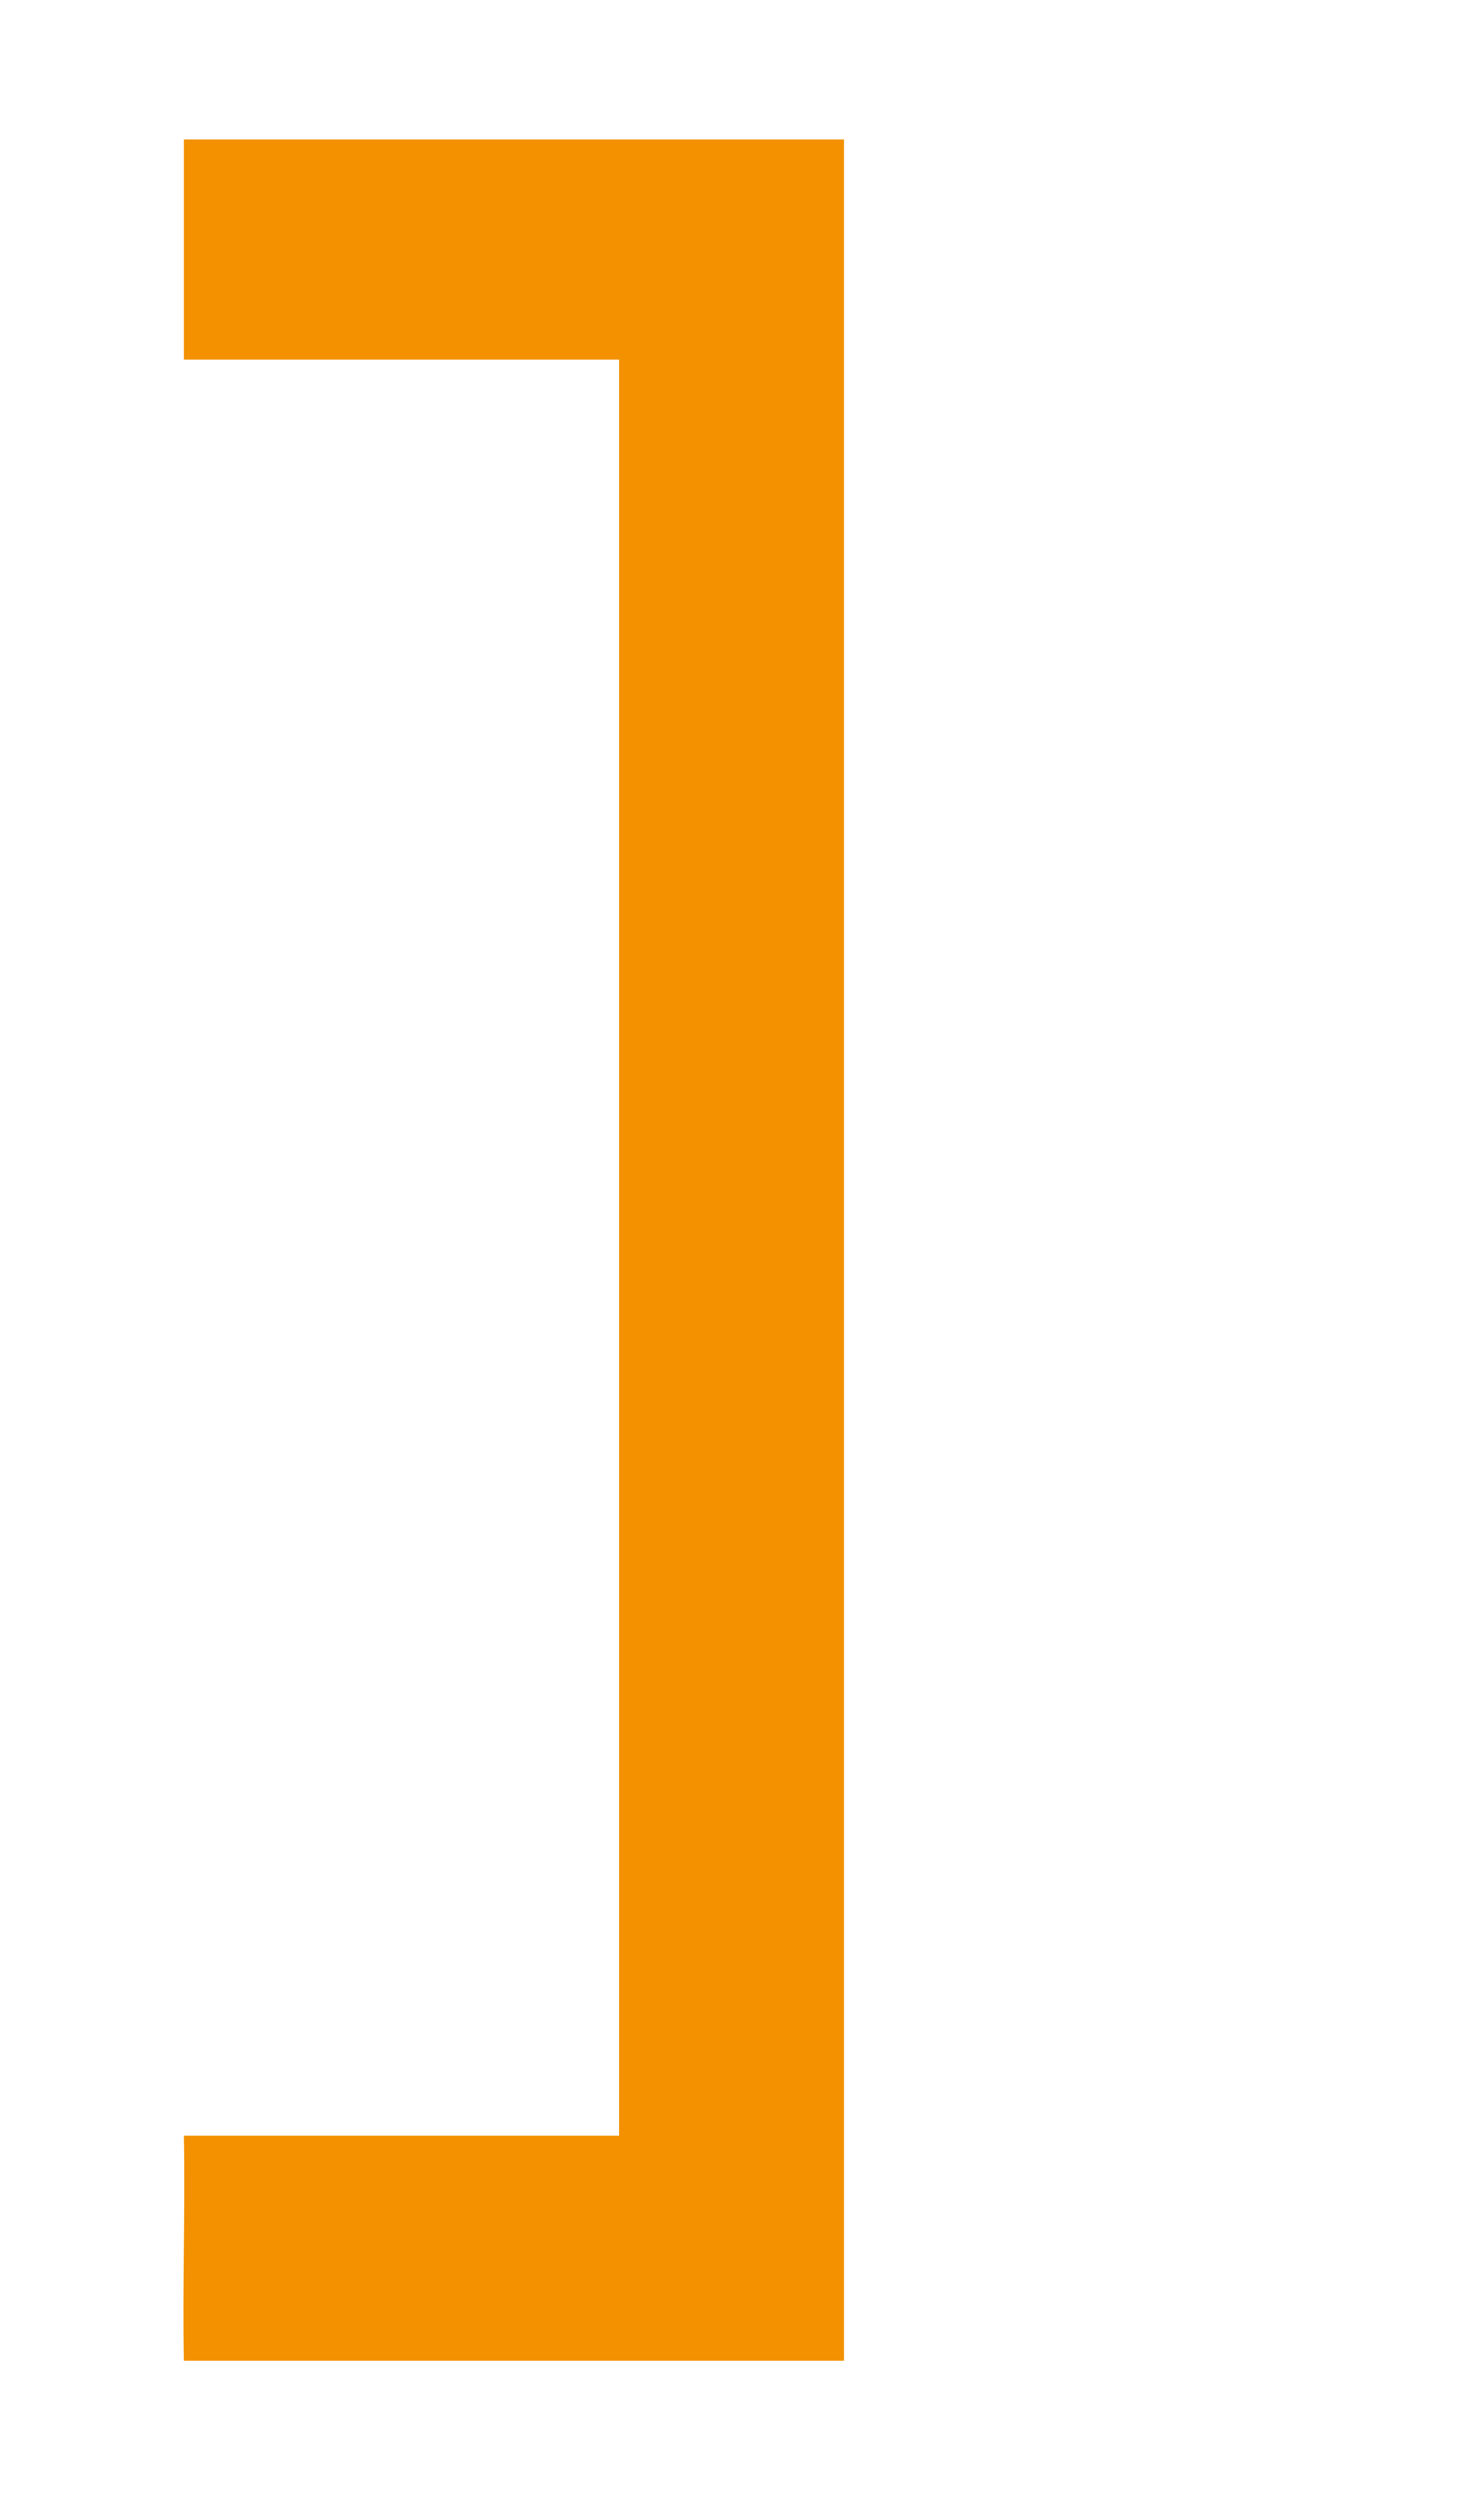 <?xml version="1.0" encoding="utf-8"?>
<!-- Generator: Adobe Illustrator 23.0.3, SVG Export Plug-In . SVG Version: 6.00 Build 0)  -->
<svg version="1.1" id="Ebene_1" xmlns="http://www.w3.org/2000/svg" xmlns:xlink="http://www.w3.org/1999/xlink" x="0px" y="0px"
	 viewBox="0 0 300 511" style="enable-background:new 0 0 300 511;" xml:space="preserve">
<style type="text/css">
	.st0{fill:#F39100;}
</style>
<path class="st0" d="M37.6,482.5c44.7,0,90.3,0,135,0c0-151.3,0-302.7,0-454c-45,0-90,0-135,0c0,15,0,30,0,45c29.7,0,59.3,0,89,0
	c0,121,0,242,0,363c-29.7,0-59.3,0-89,0C37.9,451.8,37.3,467.2,37.6,482.5z"/>
</svg>
